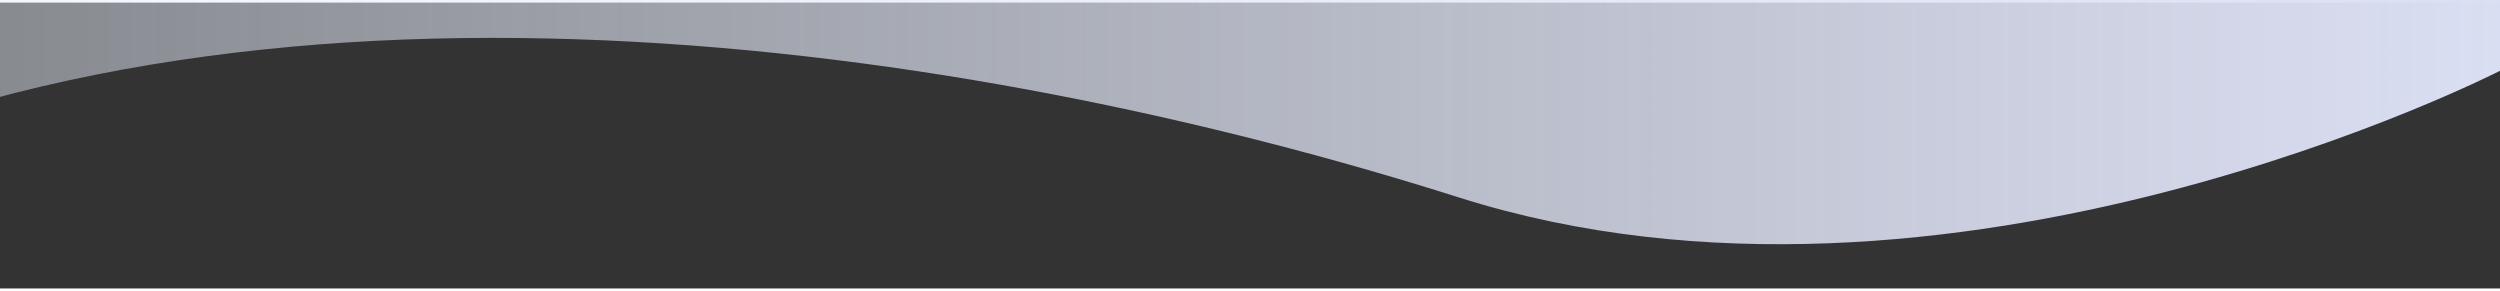 <?xml version="1.0" encoding="UTF-8"?>
<svg width="481px" height="56px" viewBox="0 0 481 55" xmlns="http://www.w3.org/2000/svg" xmlns:xlink="http://www.w3.org/1999/xlink" version="1.1">
 <rect x="0" y="0" width="481" height="55" fill="#333333" stroke="none"/>
 <!-- Generated by Pixelmator Pro 2.1.2 -->
 <defs>
  <linearGradient id="linear-gradient" gradientUnits="userSpaceOnUse" x1="484.842" y1="-60.196" x2="-334.298" y2="-60.196">
   <stop offset="0" stop-color="#dbdff3" stop-opacity="1"/>
   <stop offset="1" stop-color="#f1f9ff" stop-opacity="0.1"/>
  </linearGradient>
 </defs>
 <path id="Path" d="M-206 -822.249 C-206 -822.249 -112.969 -840.979 -71.463 -844.725 -29.956 -848.471 210.494 -812.884 327.856 -803.519 445.219 -794.153 481 -822.249 481 -822.249 L481 13.12 C481 13.12 375.088 67.438 280.625 37.469 186.163 7.501 48.047 -13.102 -51.425 37.469 -150.897 88.04 -206 13.119 -206 13.119 Z" fill-opacity="1" fill="url(#linear-gradient)" stroke="none"/>
</svg>
